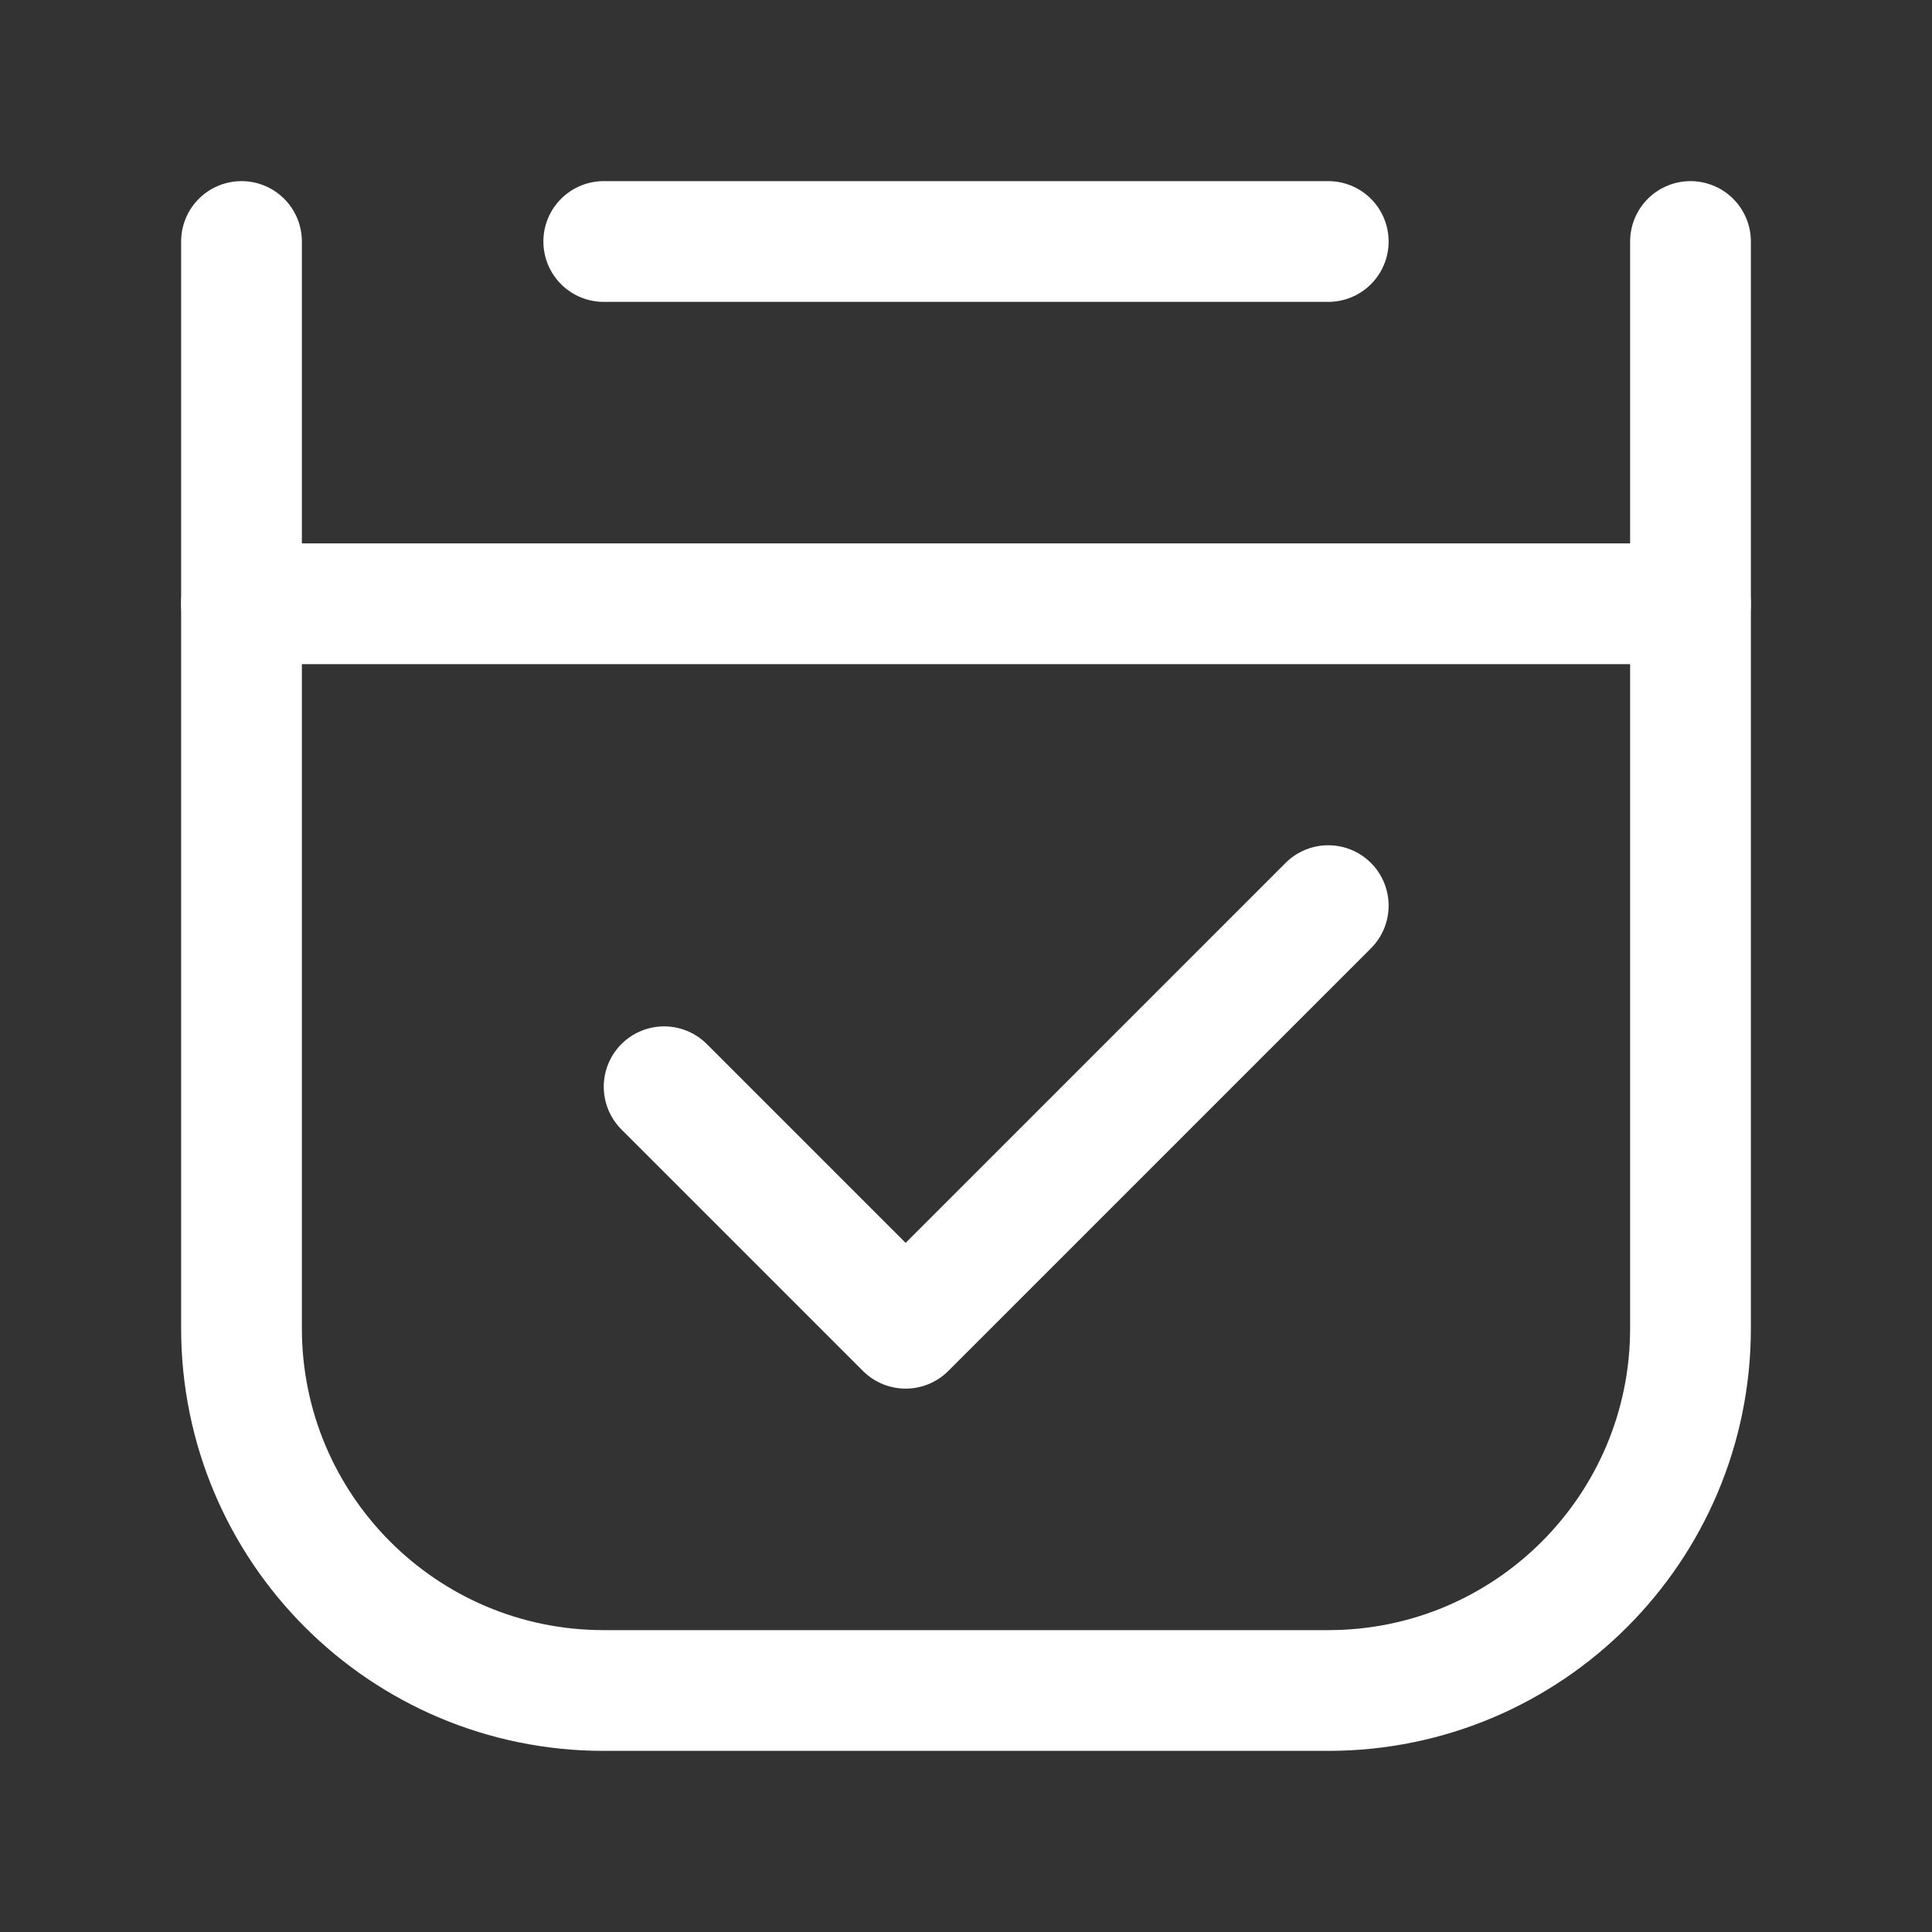 <svg width="32" height="32" viewBox="0 0 32 32" fill="none" xmlns="http://www.w3.org/2000/svg">
<rect x="0" y="0" width="32" height="32" fill="#333333" stroke="none"/>
<g id="icon 32">
<path id="Vector 19" d="M4 10H28" stroke="white" stroke-width="2" stroke-linecap="round" stroke-linejoin="round"/>
<path id="Vector 20" d="M10 4H22" stroke="white" stroke-width="2" stroke-linecap="round" stroke-linejoin="round"/>
<path id="Vector 17" d="M11 18L15 22L22 15" stroke="white" stroke-width="2" stroke-linecap="round" stroke-linejoin="round"/>
<path id="Vector 18" d="M4 4V22C4 25.314 6.686 28 10 28H22C25.314 28 28 25.314 28 22V4" stroke="white" stroke-width="2" stroke-linecap="round" stroke-linejoin="round"/>
</g>
</svg>
